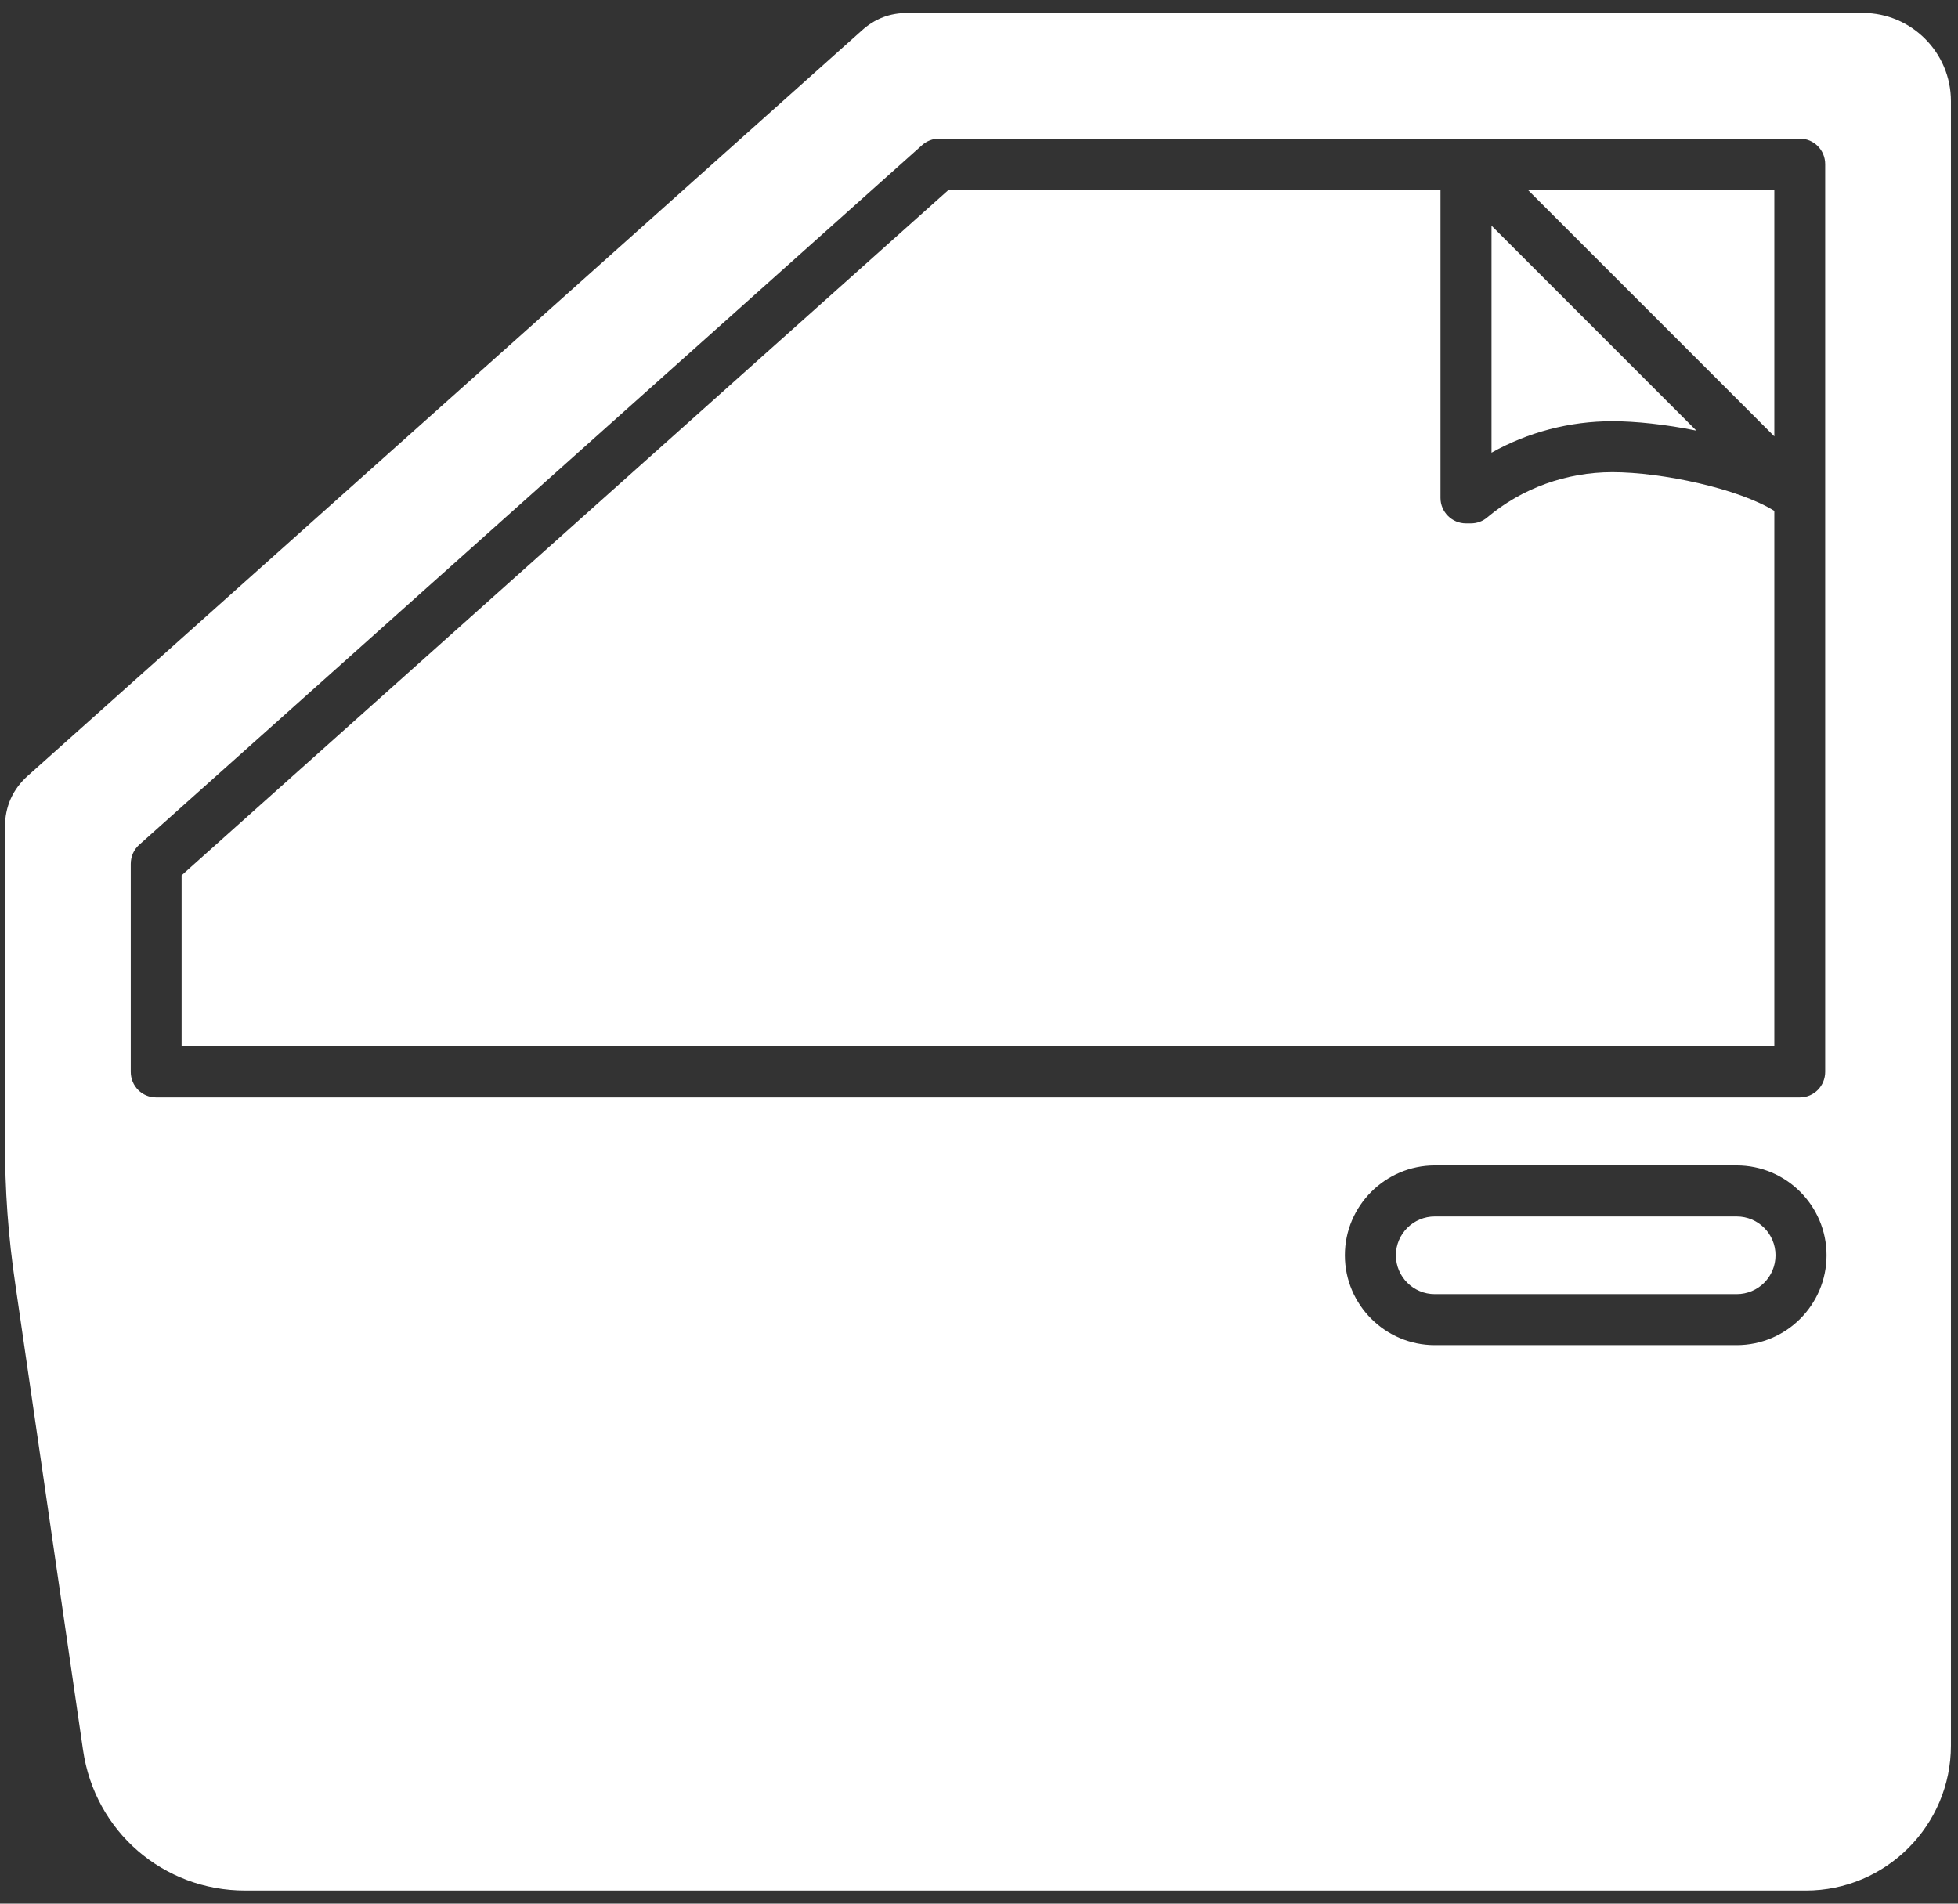 <svg width="36" height="35" viewBox="0 0 36 35" fill="none" xmlns="http://www.w3.org/2000/svg">
<rect x="0" y="0" width="36" height="35" fill="#333333" stroke="none"/>
<path fill-rule="evenodd" clip-rule="evenodd" d="M17.445 3.487L3.339 16.093V19.238H32.623V9.393C31.966 8.984 30.559 8.681 29.646 8.681C28.798 8.681 27.981 8.977 27.346 9.512C27.263 9.584 27.155 9.623 27.043 9.623H26.954C26.695 9.623 26.485 9.413 26.485 9.154V3.487H17.445ZM31.93 22.365H26.38C25.988 22.365 25.665 22.685 25.665 23.079C25.665 23.474 25.987 23.794 26.38 23.794H31.93C32.326 23.794 32.645 23.474 32.645 23.079C32.645 22.685 32.326 22.365 31.93 22.365ZM17.266 2.549H33.092C33.351 2.549 33.558 2.759 33.558 3.018V19.707C33.558 19.966 33.351 20.176 33.092 20.176H2.87C2.611 20.176 2.404 19.966 2.404 19.707V15.884C2.404 15.75 2.458 15.623 2.557 15.534L16.953 2.669C17.04 2.591 17.152 2.549 17.266 2.549ZM26.38 21.427H31.93C32.843 21.427 33.583 22.169 33.583 23.079C33.583 23.99 32.843 24.731 31.93 24.731H26.38C25.47 24.731 24.727 23.99 24.727 23.079C24.727 22.169 25.471 21.427 26.38 21.427ZM33.203 34.759H4.509C3.001 34.759 1.744 33.673 1.527 32.178L0.286 23.643C0.148 22.705 0.091 21.9 0.091 20.952V15.209C0.091 14.831 0.232 14.511 0.516 14.259L15.844 0.562C16.089 0.341 16.36 0.238 16.692 0.238H34.25C35.143 0.238 35.87 0.965 35.87 1.859V32.093C35.87 33.562 34.673 34.759 33.203 34.759ZM28.087 3.487H32.623V8.023L28.087 3.487ZM27.423 4.149L31.19 7.917C30.625 7.802 30.067 7.744 29.646 7.744C28.858 7.744 28.093 7.946 27.423 8.323V4.149Z" fill="white"/>
</svg>
